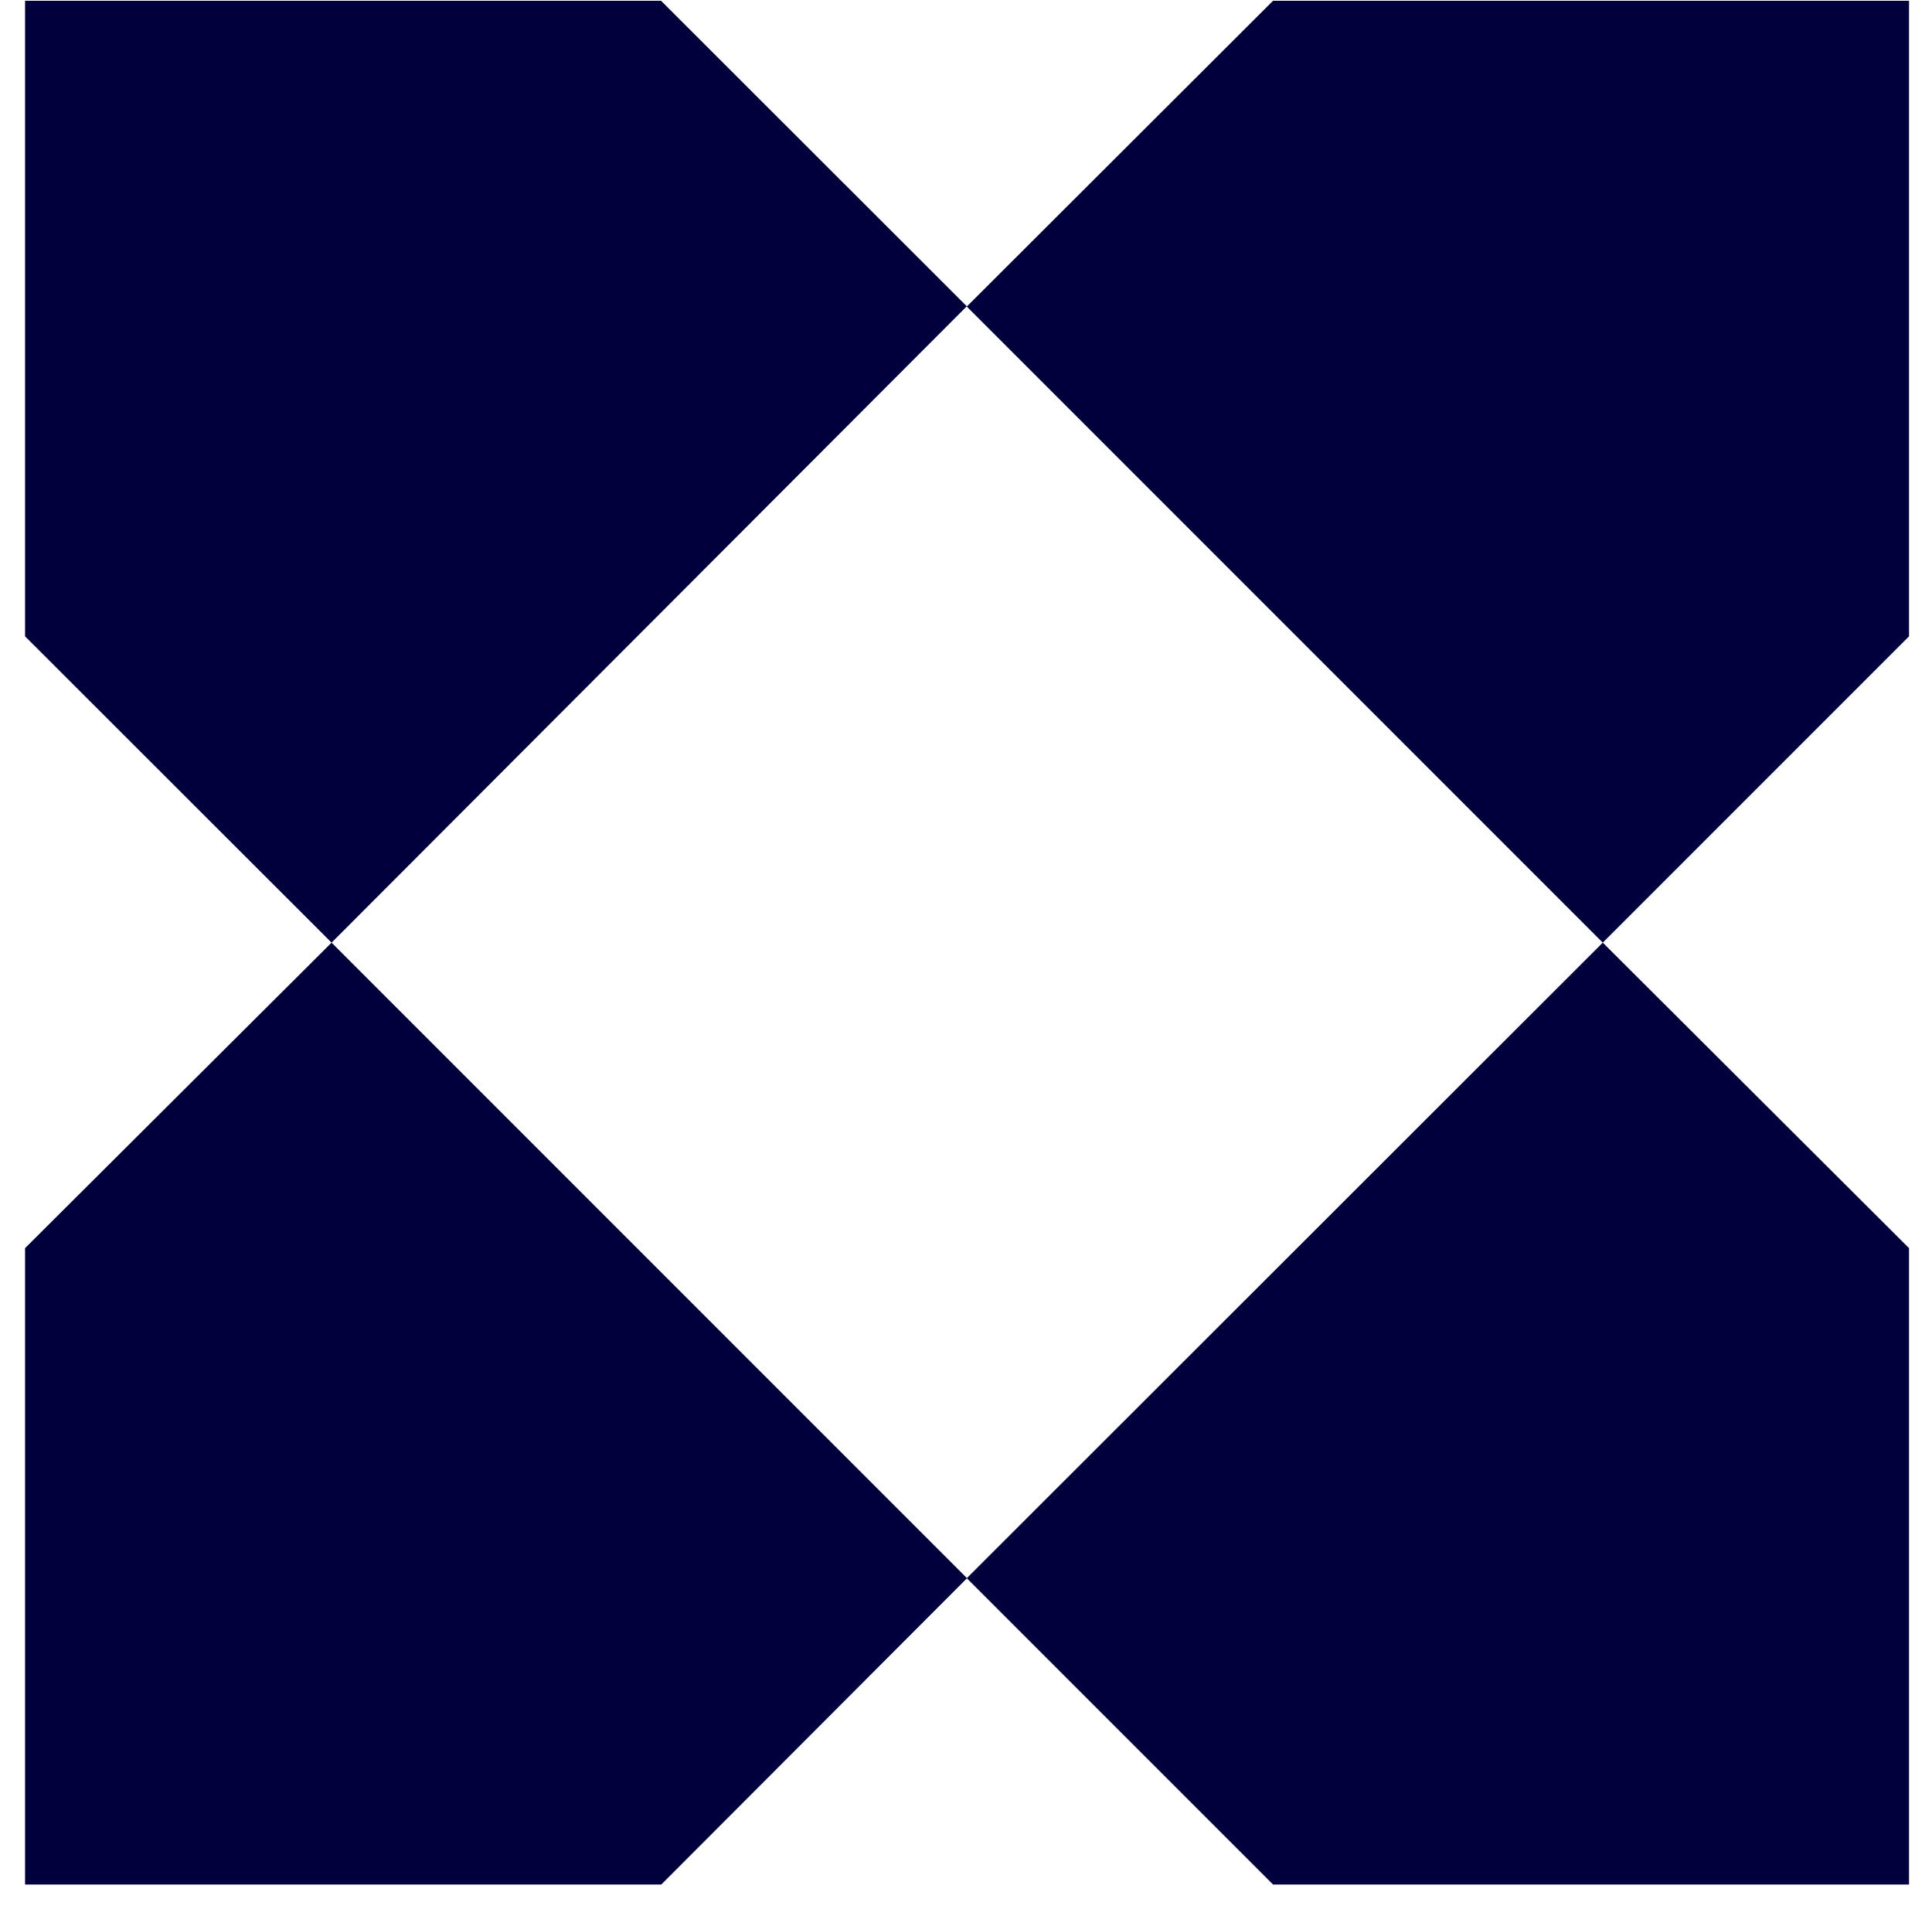 <?xml version="1.0" encoding="UTF-8"?> <svg xmlns="http://www.w3.org/2000/svg" width="74" height="73" viewBox="0 0 74 73" fill="none"><path fill-rule="evenodd" clip-rule="evenodd" d="M.96.03h24.36l11.71 11.7L12.7 36.1.96 24.37V.03Zm72.16 0v24.34L61.39 36.1 37.03 11.74 48.76.03h24.36ZM48.76 72.17h24.36V47.8L61.39 36.1 37.03 60.44l11.73 11.73Zm-47.8 0V47.8L12.7 36.1l24.34 24.34-11.71 11.73H.96Z" fill="#00003C"></path></svg> 